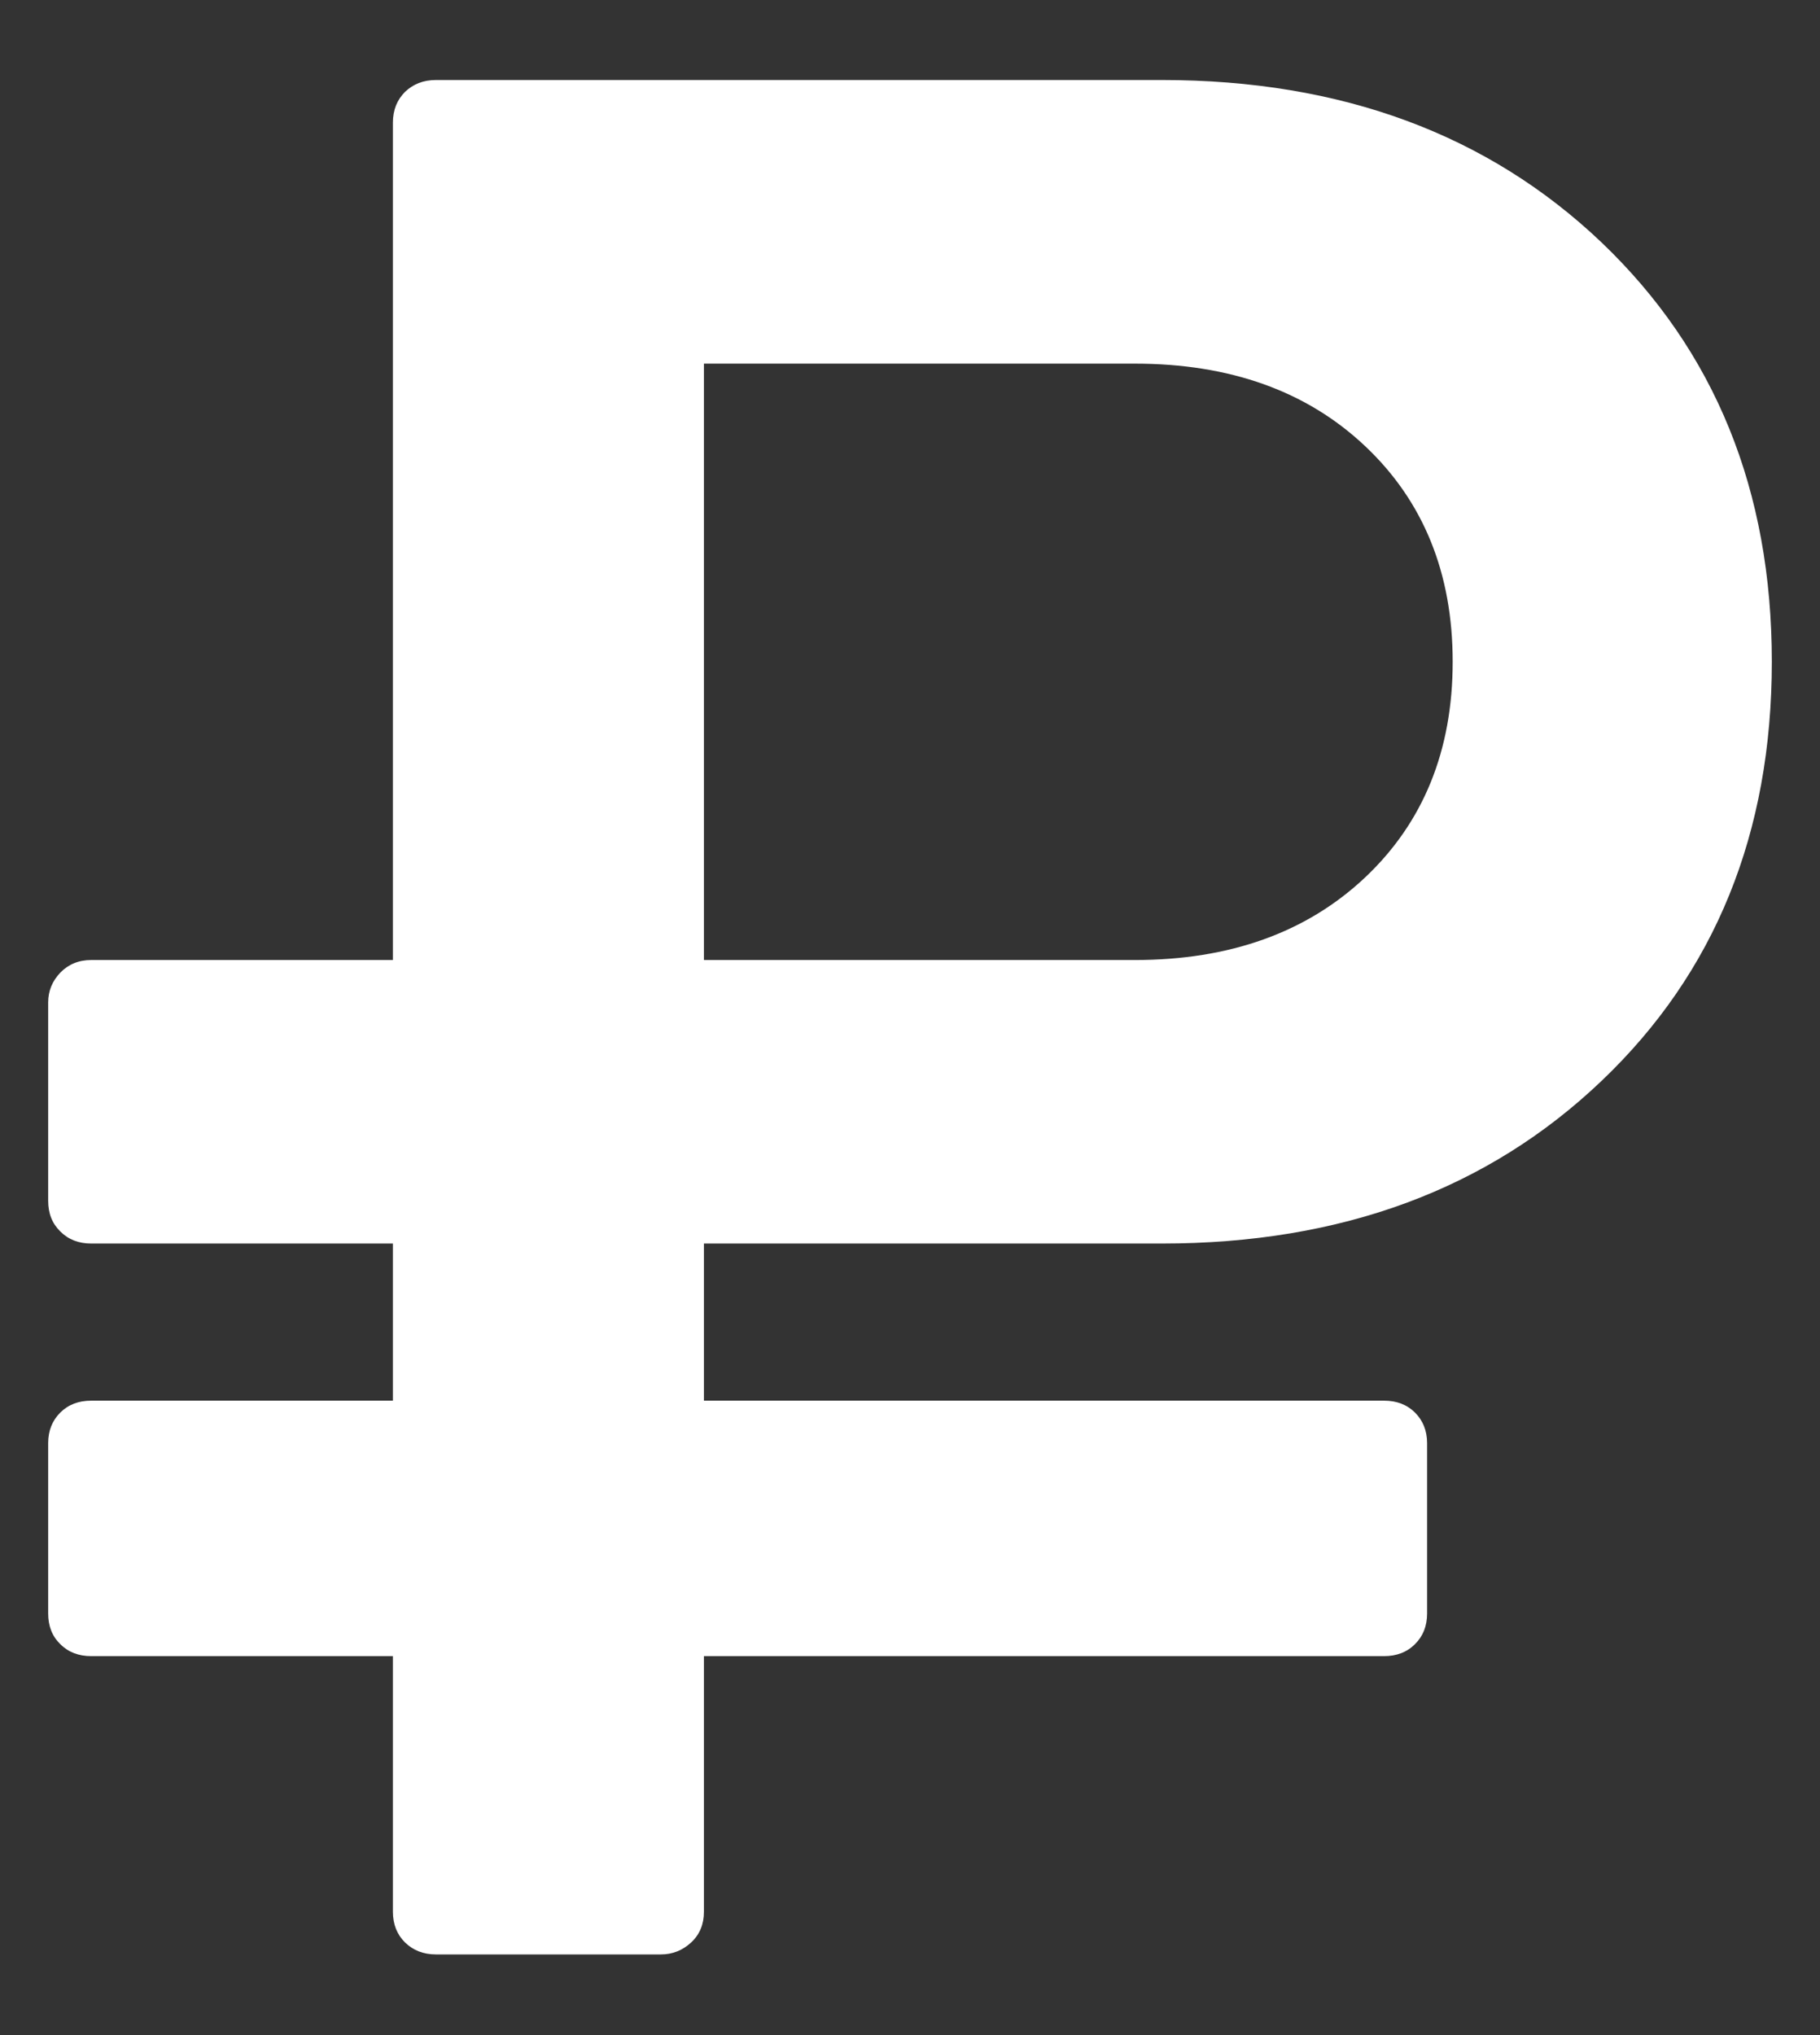 <svg 
 xmlns="http://www.w3.org/2000/svg"
 xmlns:xlink="http://www.w3.org/1999/xlink"
 width="17px" height="19px">
<rect width="100%" height="100%" fill="#333333" stroke="none"/>
<path fill-rule="evenodd"  fill="rgb(255, 255, 255)"
 d="M0.852,15.462 L3.670,15.462 L3.670,17.850 C3.670,17.964 3.708,18.061 3.783,18.135 C3.859,18.209 3.955,18.247 4.073,18.247 L6.173,18.247 C6.282,18.247 6.376,18.209 6.456,18.135 C6.536,18.061 6.575,17.964 6.575,17.850 L6.575,15.462 L12.928,15.462 C13.045,15.462 13.141,15.426 13.217,15.350 C13.292,15.276 13.330,15.181 13.330,15.064 L13.330,13.473 C13.330,13.359 13.292,13.263 13.217,13.188 C13.141,13.113 13.045,13.077 12.928,13.077 L6.575,13.077 L6.575,11.610 L10.852,11.610 C12.529,11.610 13.897,11.104 14.959,10.092 C16.019,9.083 16.550,7.778 16.550,6.178 C16.550,4.579 16.019,3.275 14.959,2.263 C13.898,1.254 12.529,0.747 10.852,0.747 L4.073,0.747 C3.955,0.747 3.859,0.785 3.783,0.858 C3.708,0.933 3.670,1.029 3.670,1.144 L3.670,8.963 L0.852,8.963 C0.735,8.963 0.639,9.003 0.563,9.081 C0.488,9.160 0.450,9.252 0.450,9.359 L0.450,11.210 C0.450,11.329 0.487,11.422 0.563,11.497 C0.639,11.573 0.735,11.610 0.852,11.610 L3.670,11.610 L3.670,13.077 L0.852,13.077 C0.735,13.077 0.639,13.113 0.563,13.188 C0.488,13.263 0.450,13.358 0.450,13.473 L0.450,15.064 C0.450,15.181 0.487,15.276 0.563,15.350 C0.639,15.426 0.735,15.462 0.852,15.462 ZM6.575,3.395 L10.600,3.395 C11.489,3.395 12.206,3.651 12.751,4.165 C13.296,4.679 13.569,5.351 13.569,6.178 C13.569,7.006 13.296,7.678 12.751,8.192 C12.206,8.705 11.489,8.963 10.600,8.963 L6.575,8.963 L6.575,3.395 Z"/>
</svg>